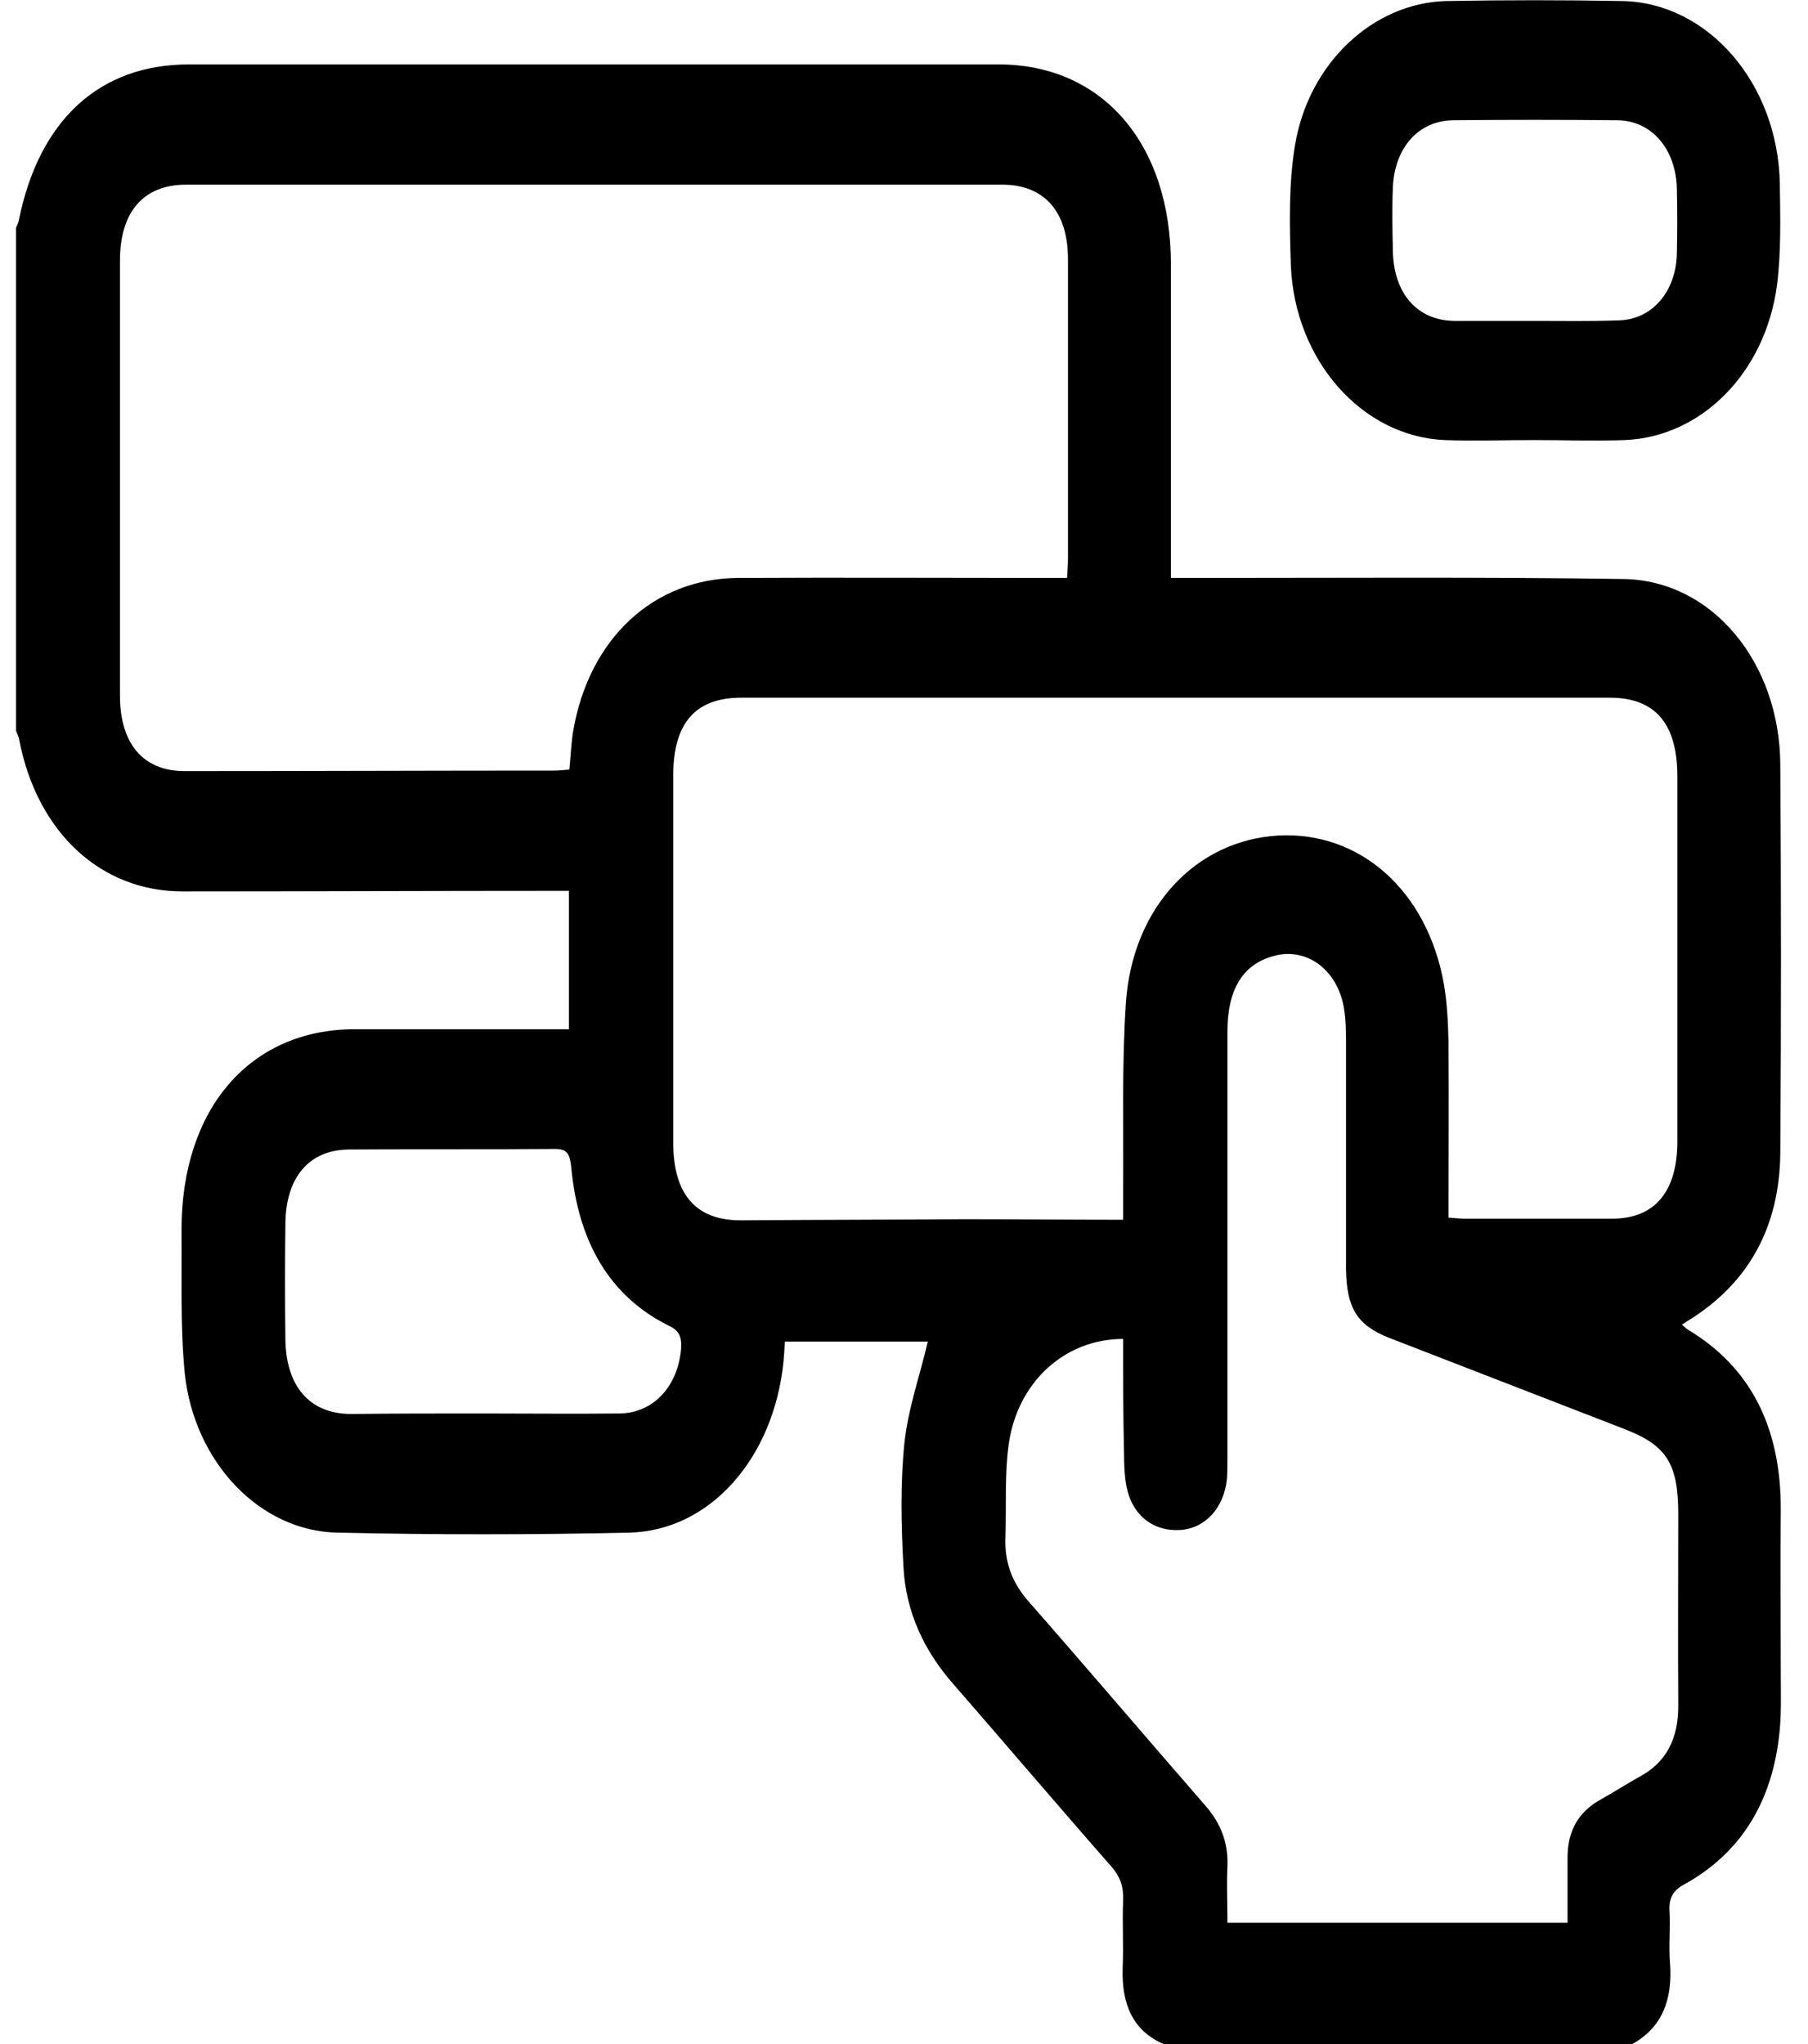 <svg width="46" height="52" viewBox="0 0 46 52" fill="none" xmlns="http://www.w3.org/2000/svg">
<g clip-path="url(#clip0_2055_18725)">
<path d="M0.409 18.588C0.409 14.324 0.409 10.059 0.409 5.795C0.433 5.727 0.468 5.673 0.479 5.605C0.994 3.047 2.537 1.639 4.805 1.639C11.669 1.639 18.544 1.639 25.407 1.639C28.049 1.639 29.791 3.656 29.791 6.729C29.791 9.179 29.791 11.63 29.791 14.094C29.791 14.27 29.791 14.459 29.791 14.703C30.025 14.703 30.212 14.703 30.399 14.703C34.035 14.703 37.683 14.676 41.32 14.73C43.565 14.771 45.283 16.855 45.295 19.455C45.318 22.758 45.318 26.061 45.295 29.351C45.272 31.192 44.511 32.56 43.132 33.48C43.027 33.548 42.921 33.616 42.793 33.697C42.863 33.765 42.898 33.792 42.933 33.819C44.547 34.78 45.318 36.323 45.307 38.422C45.295 39.789 45.307 41.157 45.307 42.537C45.307 43.093 45.33 43.661 45.26 44.203C45.049 45.949 44.219 47.181 42.851 47.939C42.571 48.088 42.454 48.278 42.477 48.63C42.501 49.063 42.454 49.51 42.489 49.943C42.559 50.89 42.278 51.581 41.53 52.001C37.555 52.001 33.58 52.001 29.604 52.001C28.832 51.662 28.529 50.999 28.564 50.051C28.587 49.483 28.552 48.9 28.575 48.332C28.587 47.98 28.493 47.736 28.283 47.492C26.927 45.949 25.594 44.379 24.249 42.835C23.524 42.009 23.045 41.021 22.986 39.857C22.928 38.814 22.905 37.745 23.01 36.716C23.103 35.836 23.407 34.983 23.606 34.13C22.437 34.13 21.209 34.13 19.97 34.13C19.958 34.333 19.947 34.482 19.935 34.631C19.689 37.095 18.064 38.95 15.995 38.99C13.528 39.045 11.061 39.045 8.582 38.99C6.606 38.95 4.934 37.19 4.7 34.929C4.583 33.724 4.63 32.492 4.618 31.287C4.618 28.214 6.349 26.197 9.003 26.183C10.651 26.183 12.3 26.183 13.96 26.183C14.124 26.183 14.299 26.183 14.475 26.183C14.475 24.965 14.475 23.841 14.475 22.663C14.276 22.663 14.101 22.663 13.937 22.663C10.838 22.663 7.74 22.677 4.642 22.677C2.561 22.677 0.947 21.174 0.491 18.832C0.479 18.737 0.433 18.67 0.409 18.588ZM27.149 14.703C27.16 14.5 27.172 14.351 27.172 14.202C27.172 11.67 27.172 9.125 27.172 6.594C27.172 5.375 26.564 4.698 25.5 4.698C18.579 4.698 11.657 4.698 4.735 4.698C3.648 4.698 3.052 5.389 3.052 6.634C3.052 10.317 3.052 14.012 3.052 17.695C3.052 18.927 3.648 19.617 4.7 19.617C7.822 19.617 10.955 19.604 14.077 19.604C14.217 19.604 14.358 19.59 14.486 19.577C14.521 19.211 14.533 18.913 14.58 18.616C14.977 16.26 16.614 14.716 18.777 14.703C21.396 14.689 24.004 14.703 26.623 14.703C26.775 14.703 26.95 14.703 27.149 14.703ZM28.575 31.03C28.575 30.719 28.575 30.502 28.575 30.285C28.587 28.701 28.54 27.104 28.645 25.52C28.809 23.083 30.423 21.377 32.527 21.255C34.608 21.147 36.315 22.663 36.736 25.033C36.818 25.506 36.842 26.007 36.853 26.495C36.865 27.984 36.853 29.46 36.853 30.976C37.029 30.989 37.157 31.003 37.286 31.003C38.525 31.003 39.765 31.003 41.016 31.003C42.103 31.003 42.676 30.312 42.676 29.04C42.676 25.94 42.676 22.853 42.676 19.753C42.676 18.412 42.115 17.749 40.957 17.749C33.591 17.749 26.225 17.749 18.859 17.749C17.69 17.749 17.129 18.399 17.129 19.726C17.129 22.839 17.129 25.953 17.129 29.067C17.129 30.394 17.713 31.057 18.871 31.044C20.753 31.03 22.636 31.03 24.53 31.016C25.863 31.016 27.184 31.03 28.575 31.03ZM28.575 34.062C27.09 34.062 25.886 35.159 25.664 36.743C25.559 37.501 25.605 38.286 25.582 39.072C25.547 39.748 25.758 40.276 26.178 40.75C27.687 42.47 29.172 44.216 30.68 45.949C31.054 46.382 31.253 46.87 31.229 47.479C31.206 47.966 31.229 48.454 31.229 48.914C34.152 48.914 37.005 48.914 39.882 48.914C39.882 48.345 39.882 47.831 39.882 47.303C39.87 46.599 40.15 46.111 40.688 45.8C41.027 45.611 41.366 45.394 41.705 45.204C42.395 44.839 42.711 44.23 42.699 43.35C42.688 41.739 42.699 40.141 42.699 38.53C42.699 37.23 42.407 36.77 41.32 36.35C39.332 35.579 37.333 34.807 35.345 34.035C34.526 33.711 34.258 33.277 34.246 32.276C34.246 30.38 34.246 28.485 34.246 26.59C34.246 26.292 34.246 25.98 34.199 25.682C34.047 24.667 33.229 24.071 32.375 24.329C31.615 24.545 31.229 25.181 31.229 26.238C31.229 29.825 31.229 33.413 31.229 37C31.229 37.203 31.229 37.406 31.218 37.609C31.148 38.354 30.668 38.882 30.025 38.923C29.335 38.963 28.797 38.544 28.657 37.799C28.61 37.542 28.599 37.258 28.599 37C28.575 36.026 28.575 35.064 28.575 34.062ZM12.265 35.958C13.434 35.958 14.603 35.971 15.773 35.958C16.626 35.944 17.246 35.267 17.328 34.32C17.351 34.008 17.281 33.846 17.012 33.724C15.492 32.966 14.709 31.572 14.533 29.69C14.498 29.351 14.428 29.229 14.124 29.229C12.37 29.243 10.616 29.229 8.863 29.243C7.857 29.256 7.272 29.96 7.261 31.125C7.249 32.099 7.249 33.088 7.261 34.062C7.272 35.267 7.88 35.971 8.933 35.971C10.043 35.958 11.154 35.958 12.265 35.958Z" fill="black"/>
<path d="M39.028 11.195C38.268 11.195 37.508 11.222 36.748 11.195C34.655 11.1 32.948 9.178 32.843 6.768C32.808 5.739 32.784 4.683 32.948 3.695C33.299 1.583 34.959 0.067 36.806 0.026C38.291 -0.001 39.788 -0.001 41.273 0.026C43.459 0.067 45.236 2.125 45.283 4.67C45.295 5.523 45.318 6.403 45.213 7.242C44.921 9.476 43.295 11.114 41.343 11.195C40.571 11.222 39.799 11.195 39.028 11.195ZM39.063 8.163C39.776 8.163 40.489 8.176 41.203 8.149C42.044 8.122 42.652 7.404 42.664 6.43C42.676 5.888 42.676 5.347 42.664 4.805C42.641 3.79 42.021 3.059 41.132 3.059C39.741 3.045 38.361 3.045 36.97 3.059C36.093 3.072 35.485 3.749 35.438 4.765C35.415 5.306 35.427 5.848 35.438 6.389C35.462 7.472 36.058 8.149 36.993 8.163C37.695 8.163 38.373 8.163 39.063 8.163Z" fill="black"/>
</g>
<defs>
<clipPath id="clip0_2055_18725">
<rect width="44.909" height="52" fill="white" transform="translate(0.409)"/>
</clipPath>
</defs>
</svg>

